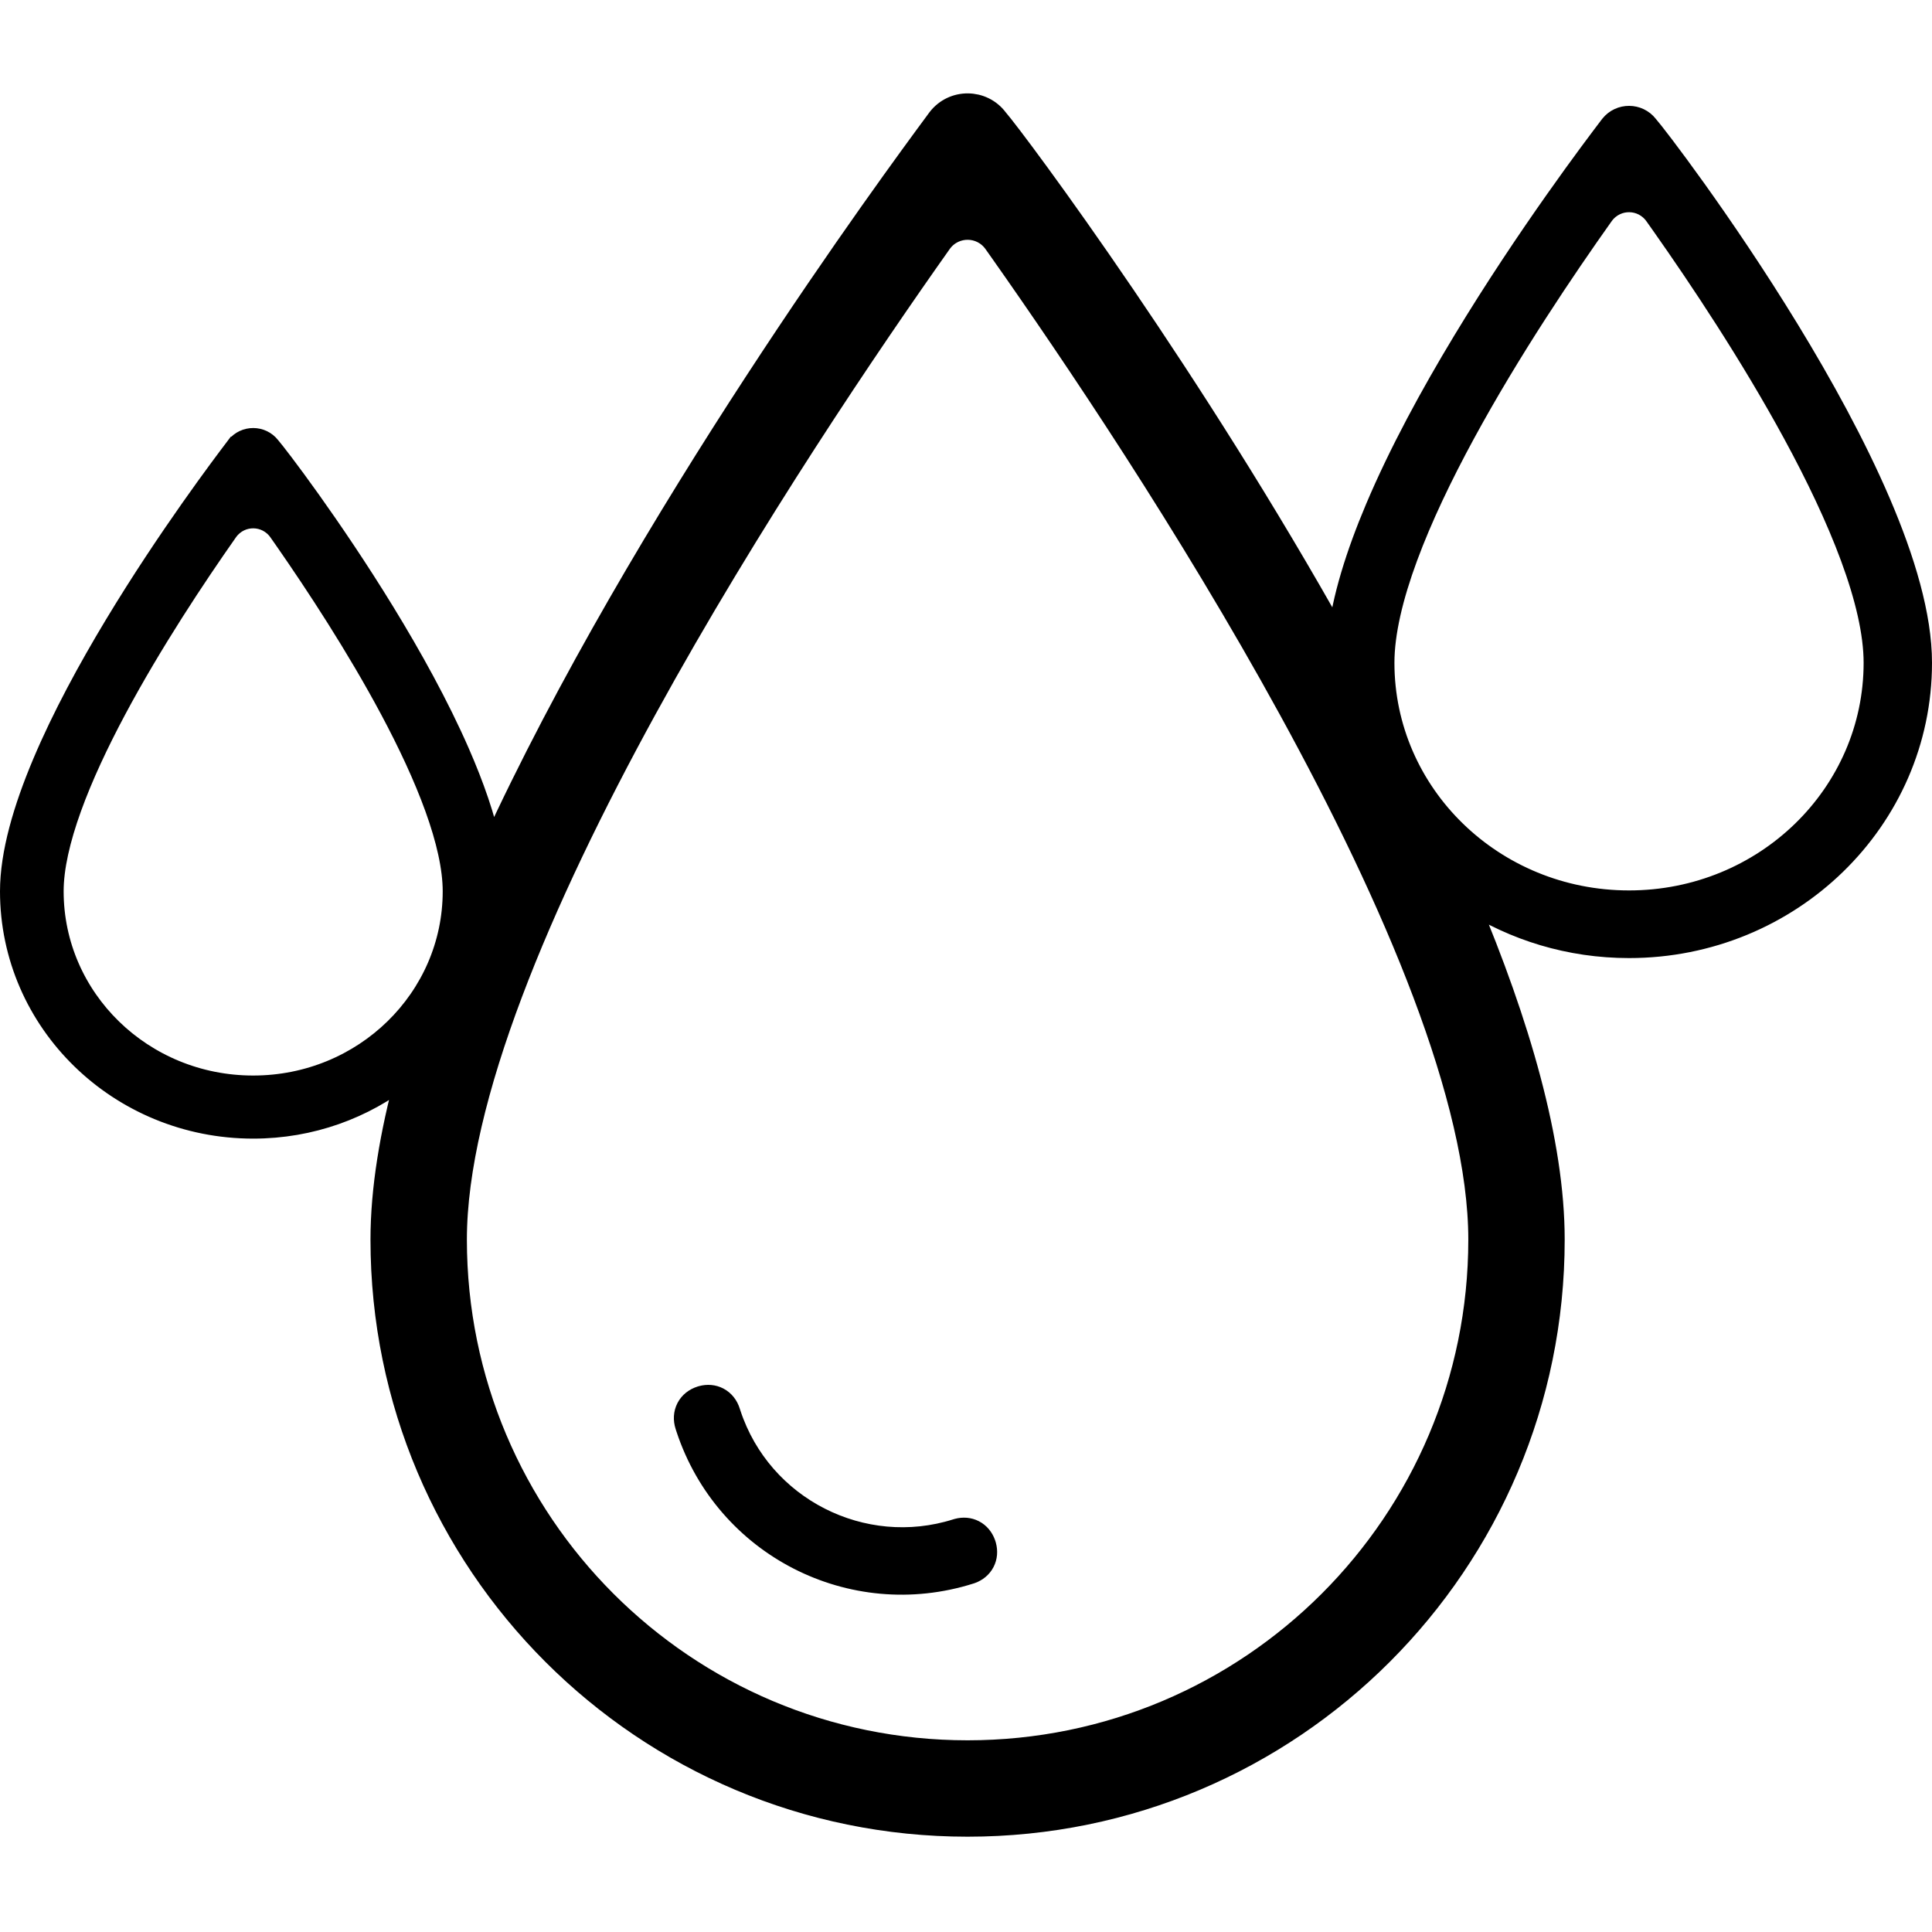 <svg width="32" height="32" viewBox="0 0 931 841" fill="none" xmlns="http://www.w3.org/2000/svg">
<path d="M451.984 11.988C459.27 2.589 473.57 2.672 480.732 12.236C485.025 17.149 509.569 49.624 542.037 97.351C572.441 142.044 609.973 200.375 644.68 262.555C646.784 243.398 653.617 221.814 662.927 199.795C674.252 173.011 689.444 145.123 704.966 119.437C736.013 68.057 768.618 25.099 774.917 16.8L775.814 15.615L776.032 15.332C780.641 9.54 789.492 9.575 794.05 15.438C796.183 17.864 805.08 29.312 817.147 46.187C829.736 63.79 845.978 87.576 862.044 113.888C878.101 140.184 894.038 169.092 905.975 196.923C917.865 224.644 926 251.778 926 274.383C926 350.351 862.756 411.68 785.001 411.68C756.3 411.68 729.587 403.328 707.302 388.976C732.203 448.065 749 505.292 749 552.339C749 708.513 622.445 835.073 466.267 835.073H466.265C310.09 835.073 183.531 708.517 183.531 552.339C183.531 528.195 187.974 501.45 195.635 473.237C175.52 489.151 149.893 498.68 122.001 498.68C57.495 498.68 5 447.687 5 384.493C5 366.277 11.349 344.654 20.655 322.598C30.004 300.44 42.537 277.385 55.331 256.166C80.924 213.72 107.799 178.238 112.991 171.382L113.725 170.409H113.726L113.922 170.153C118.064 164.937 126.025 164.961 130.133 170.226C133.715 174.336 159.704 208.301 185.274 250.062C198.36 271.433 211.429 294.991 221.389 317.796C228.28 333.574 233.774 349.199 236.694 363.61C309.053 205.548 431.896 39.196 449.786 14.966L451.641 12.447L451.984 11.988ZM479.005 72.179C472.848 63.477 460.187 63.341 453.827 71.77L453.529 72.179C420.012 119.551 361.52 205.561 311.428 296.934C286.381 342.621 263.482 389.562 246.857 433.623C230.204 477.759 219.985 518.648 219.985 552.339C219.985 688.439 330.159 798.622 466.267 798.622C602.367 798.622 712.55 688.446 712.55 552.339C712.55 518.647 702.33 477.757 685.677 433.621C669.052 389.56 646.154 342.619 621.107 296.932C572.581 208.415 516.17 124.931 482.22 76.732L479.005 72.179ZM338.161 627.775C340.863 627.046 343.713 627.217 346.245 628.531C348.946 629.933 350.793 632.38 351.699 635.242L352.046 636.315C367.002 681.561 415.828 706.165 460.846 691.919L461.384 691.761C464.086 691.032 466.936 691.204 469.468 692.518C472 693.832 473.782 696.064 474.741 698.696L474.922 699.228L474.924 699.233L475.081 699.772C475.807 702.476 475.631 705.325 474.315 707.854C473 710.384 470.768 712.163 468.138 713.121L467.607 713.302C410.334 731.426 349.538 700.232 330.749 643.358L330.313 642.01C329.409 639.151 329.51 636.088 330.911 633.388C332.313 630.686 334.76 628.839 337.622 627.934L338.161 627.775ZM134.425 211.1C128.428 202.56 116.062 202.426 109.866 210.699L109.576 211.1C94.25 232.924 73.175 264.637 55.952 296.89C47.341 313.015 39.739 329.192 34.299 344.275C28.838 359.417 25.668 373.156 25.668 384.493C25.668 436.204 68.641 478.281 122.001 478.281C175.358 478.281 218.334 436.206 218.334 384.493C218.334 373.156 215.164 359.417 209.703 344.275C204.263 329.192 196.66 313.015 188.049 296.889C171.903 266.652 152.371 236.89 137.364 215.305L134.425 211.1ZM797.473 58.744C791.425 50.234 779.066 50.1 772.821 58.345L772.528 58.744C754.294 84.404 727.799 123.638 705.883 163.979C694.925 184.149 685.159 204.511 678.143 223.529C671.103 242.611 666.954 260.021 666.954 274.383C666.954 337.638 719.631 389.08 785.001 389.08C850.368 389.08 903.048 337.641 903.048 274.383C903.048 260.021 898.899 242.61 891.859 223.528C884.843 204.51 875.077 184.148 864.119 163.978C843.573 126.158 819.001 89.312 800.985 63.711L797.473 58.744Z" fill="black" stroke="black" stroke-width="10"/>
</svg>